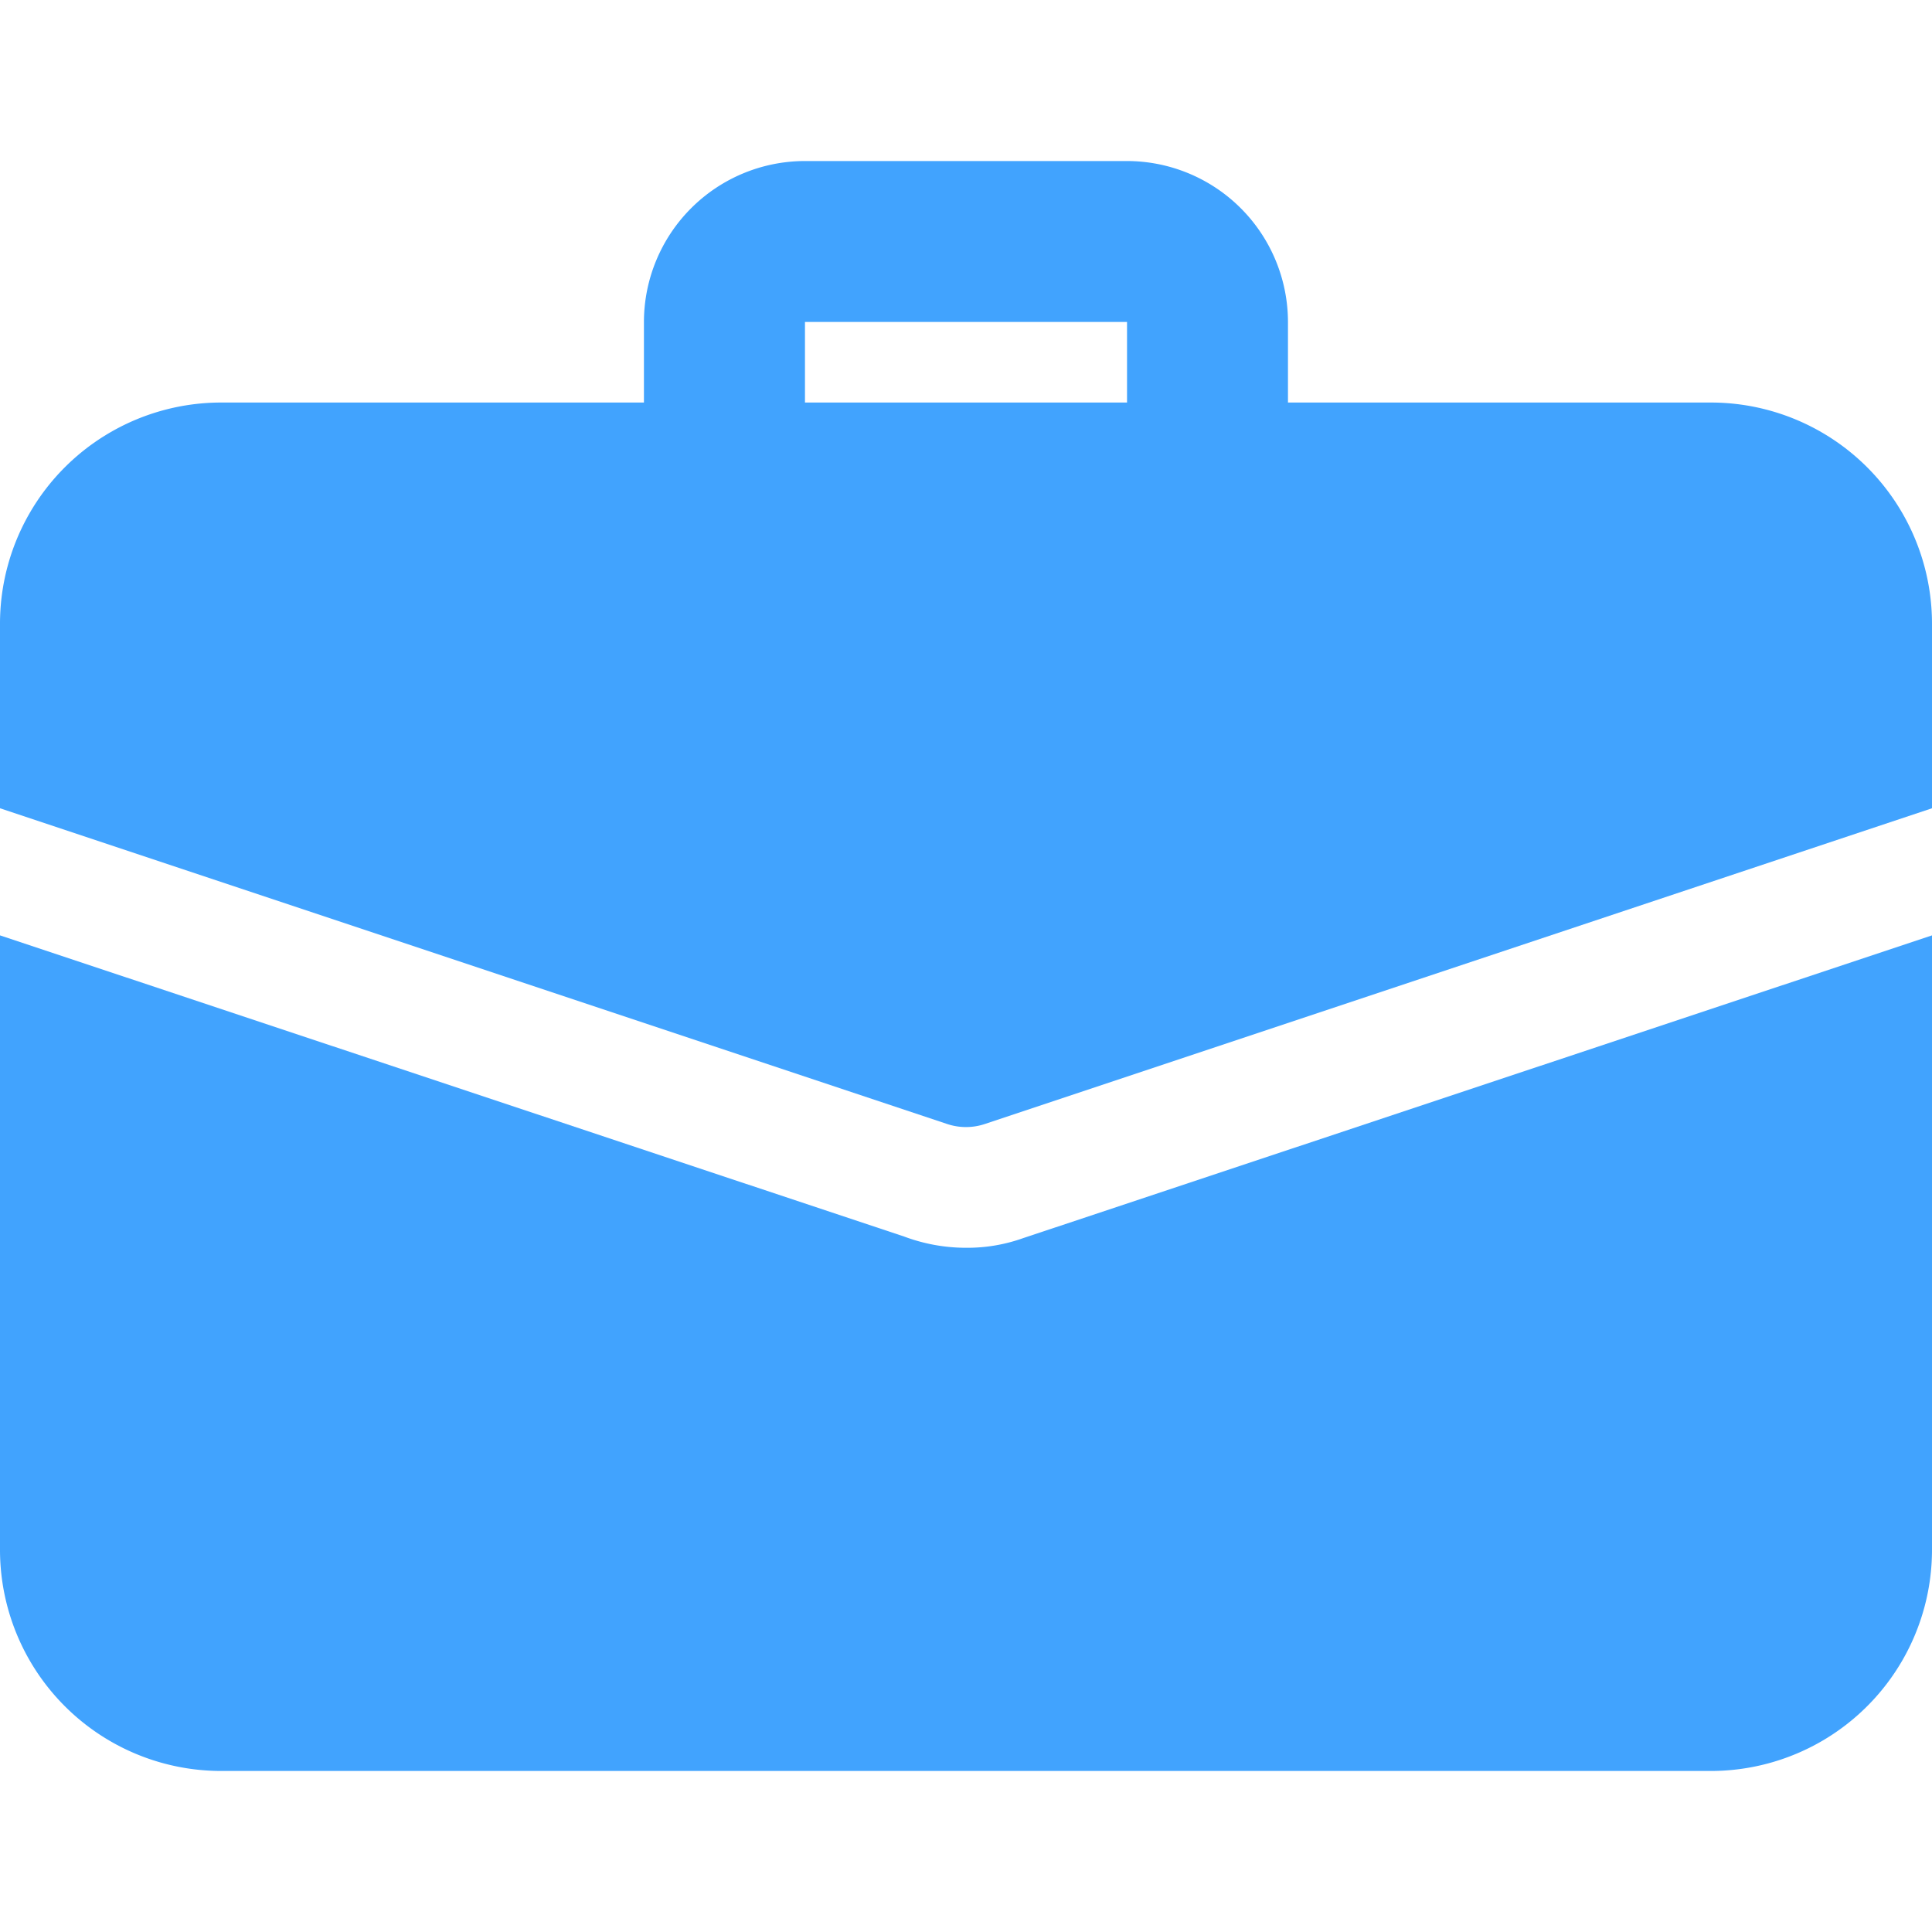 <svg xmlns="http://www.w3.org/2000/svg" width="20" height="20" viewBox="0 0 20 20">
    <defs>
        <clipPath id="clip-path">
            <path id="Прямоугольник_33" fill="#41a3fe" stroke="#707070" d="M0 0H20V20H0z" transform="translate(195 753)"/>
        </clipPath>
        <style>
            .cls-3{fill:#41a3fe}
        </style>
    </defs>
    <g id="Группа_масок_30" clip-path="url(#clip-path)" transform="translate(-195 -753)">
        <g id="suitcase" transform="translate(195 753)">
            <path id="Контур_108" d="M12.5 5.417a.834.834 0 0 1-.833-.833V3.333H8.333v1.25a.833.833 0 1 1-1.667 0v-1.25a1.668 1.668 0 0 1 1.667-1.666h3.333a1.668 1.668 0 0 1 1.667 1.667v1.25a.834.834 0 0 1-.833.833z" class="cls-3"/>
            <path id="Контур_109" d="M10.592 12.817a1.716 1.716 0 0 1-.592.1 1.826 1.826 0 0 1-.642-.117L0 9.683v6.358a2.29 2.29 0 0 0 2.292 2.292h15.416A2.29 2.29 0 0 0 20 16.042V9.683z" class="cls-3"/>
            <path id="Контур_110" d="M20 6.458v1.909l-9.8 3.267a.617.617 0 0 1-.4 0L0 8.367V6.458a2.29 2.29 0 0 1 2.292-2.291h15.416A2.29 2.29 0 0 1 20 6.458z" class="cls-3"/>
        </g>
    </g>
</svg>
